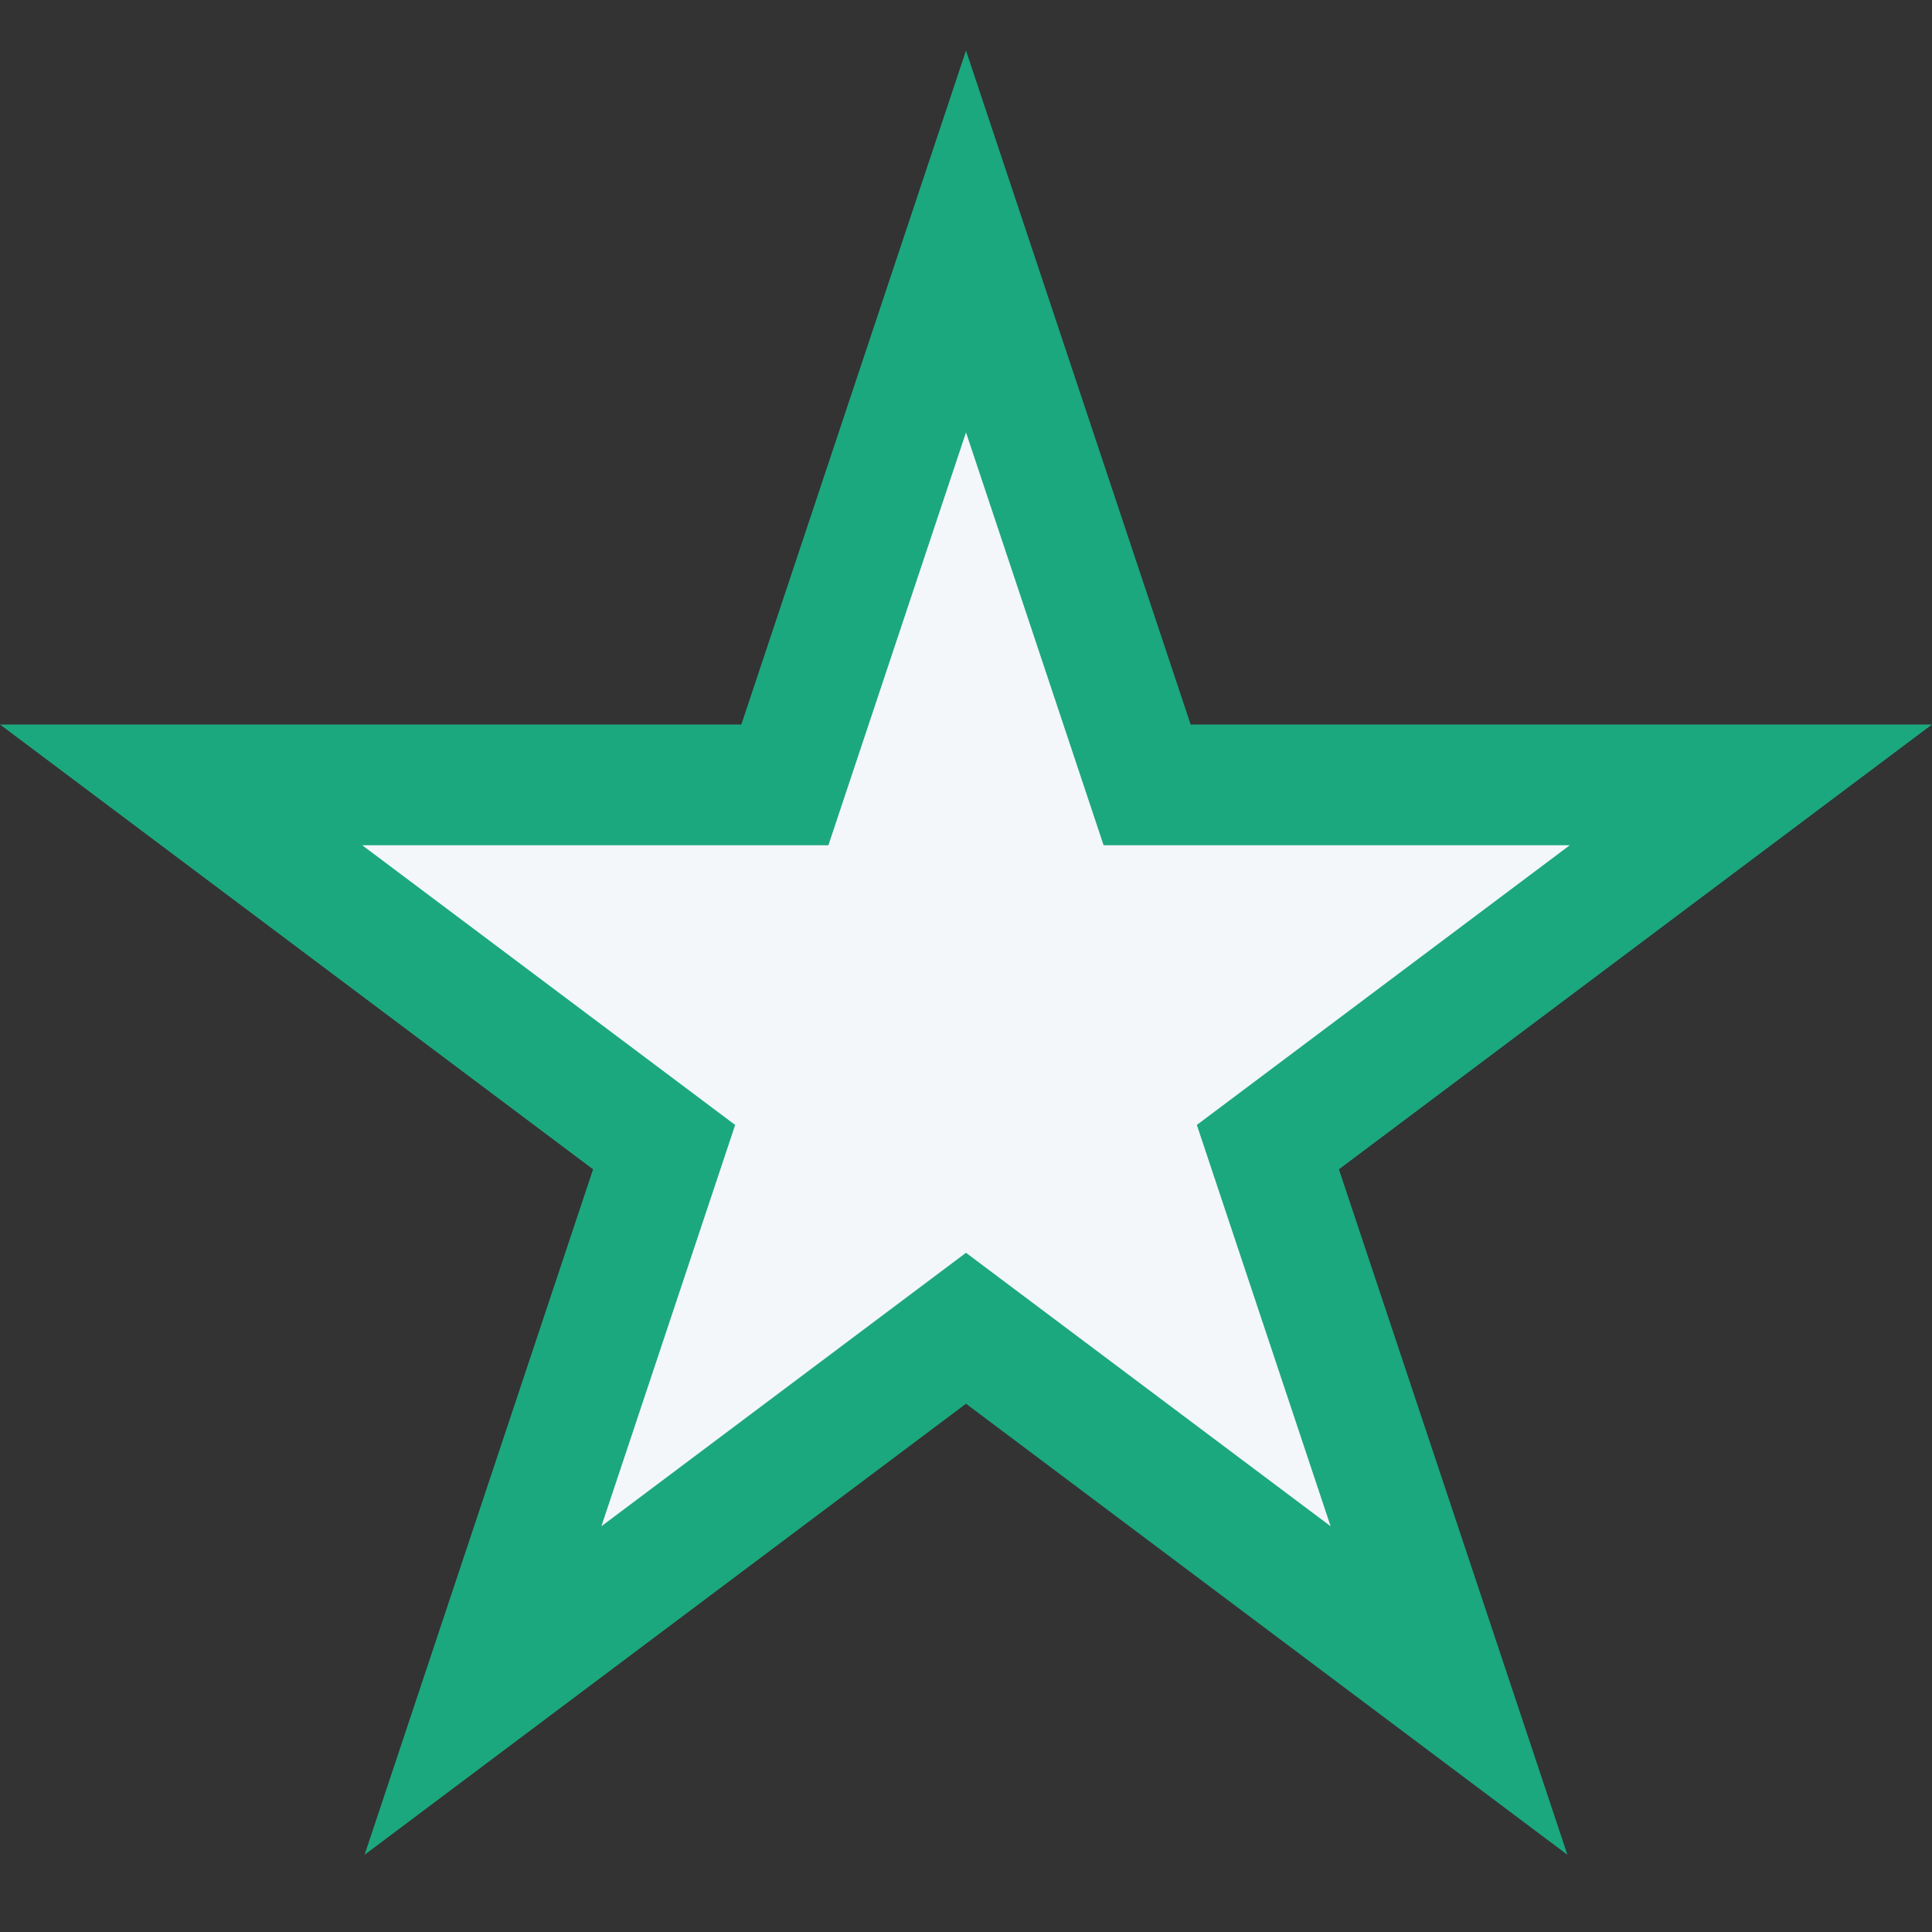 <?xml version="1.0" encoding="UTF-8"?>
<svg xmlns="http://www.w3.org/2000/svg" width="32" height="32" viewBox="0 0 32 32"><rect x="0" y="0" width="32" height="32" fill="#333333" stroke="none"/><polygon points="16,4 19,13 29,13 21,19 24,28 16,22 8,28 11,19 3,13 13,13" fill="#F3F7FA" stroke="#1CA87F" stroke-width="2"/></svg>